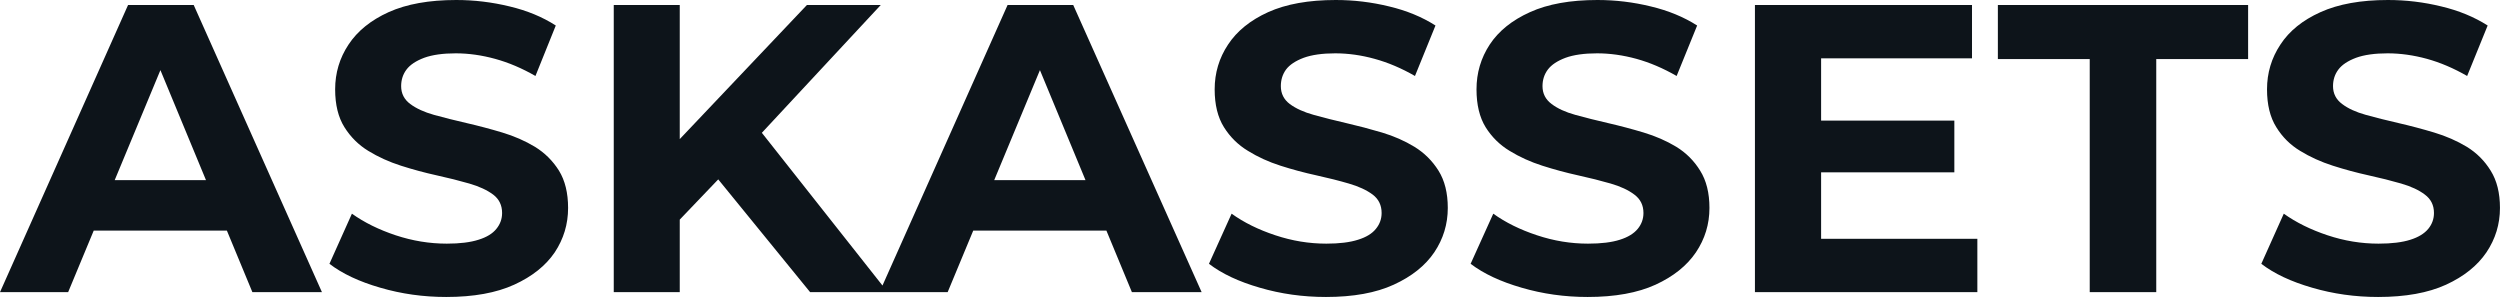 <svg fill="#0d141a" viewBox="0 0 140.162 16.652" height="100%" width="100%" xmlns="http://www.w3.org/2000/svg"><path preserveAspectRatio="none" d="M3.82 16.38L0 16.38L7.18 0.28L10.86 0.28L18.05 16.38L14.15 16.38L8.26 2.16L9.73 2.16L3.82 16.38ZM13.87 12.93L3.59 12.93L4.58 10.10L12.86 10.10L13.87 12.93ZM25.02 16.65L25.02 16.65Q23.09 16.65 21.32 16.13Q19.55 15.62 18.47 14.79L18.47 14.79L19.73 11.98Q20.77 12.72 22.18 13.19Q23.60 13.66 25.05 13.66L25.05 13.66Q26.15 13.66 26.83 13.44Q27.51 13.23 27.83 12.83Q28.15 12.44 28.15 11.94L28.15 11.94Q28.15 11.29 27.65 10.91Q27.14 10.53 26.31 10.29Q25.48 10.05 24.48 9.83Q23.48 9.61 22.48 9.29Q21.48 8.97 20.65 8.46Q19.83 7.96 19.31 7.13Q18.79 6.30 18.79 5.01L18.79 5.01Q18.79 3.63 19.54 2.50Q20.29 1.36 21.79 0.68Q23.30 0 25.58 0L25.58 0Q27.09 0 28.57 0.36Q30.04 0.71 31.16 1.43L31.16 1.43L30.02 4.26Q28.89 3.61 27.76 3.30Q26.63 2.99 25.55 2.99L25.55 2.99Q24.47 2.99 23.78 3.24Q23.09 3.50 22.79 3.90Q22.49 4.30 22.49 4.83L22.49 4.83Q22.49 5.45 23 5.83Q23.51 6.21 24.33 6.44Q25.16 6.67 26.16 6.90Q27.16 7.13 28.16 7.43Q29.16 7.73 29.99 8.23Q30.82 8.74 31.34 9.57Q31.85 10.40 31.85 11.66L31.85 11.66Q31.85 13.02 31.10 14.15Q30.34 15.27 28.83 15.96Q27.32 16.65 25.02 16.65ZM40.36 9.96L37.74 12.70L37.54 8.40L45.24 0.28L49.38 0.28L42.43 7.75L40.36 9.96ZM38.11 16.38L34.41 16.38L34.41 0.28L38.11 0.28L38.11 16.38ZM49.77 16.38L45.42 16.38L39.70 9.36L42.14 6.72L49.77 16.38ZM53.13 16.38L49.31 16.38L56.49 0.28L60.17 0.28L67.37 16.38L63.46 16.38L57.57 2.16L59.04 2.16L53.13 16.38ZM63.18 12.93L52.90 12.93L53.89 10.10L62.17 10.10L63.18 12.93ZM74.34 16.65L74.34 16.65Q72.40 16.65 70.63 16.13Q68.86 15.62 67.78 14.79L67.78 14.79L69.05 11.98Q70.08 12.72 71.50 13.19Q72.91 13.66 74.36 13.66L74.36 13.66Q75.46 13.66 76.14 13.44Q76.82 13.23 77.14 12.83Q77.46 12.44 77.46 11.94L77.46 11.94Q77.46 11.29 76.96 10.91Q76.45 10.53 75.62 10.29Q74.80 10.05 73.80 9.83Q72.79 9.61 71.79 9.29Q70.79 8.97 69.97 8.46Q69.14 7.96 68.62 7.13Q68.10 6.30 68.10 5.01L68.10 5.01Q68.10 3.63 68.85 2.50Q69.60 1.36 71.10 0.68Q72.61 0 74.89 0L74.89 0Q76.41 0 77.88 0.36Q79.35 0.71 80.48 1.43L80.48 1.43L79.33 4.26Q78.20 3.61 77.07 3.30Q75.95 2.99 74.86 2.99L74.86 2.99Q73.78 2.99 73.09 3.24Q72.40 3.50 72.10 3.90Q71.81 4.30 71.81 4.83L71.81 4.83Q71.81 5.45 72.31 5.83Q72.82 6.21 73.65 6.44Q74.47 6.67 75.47 6.90Q76.47 7.13 77.48 7.43Q78.48 7.73 79.30 8.23Q80.13 8.74 80.65 9.57Q81.17 10.40 81.17 11.66L81.17 11.66Q81.17 13.02 80.41 14.15Q79.65 15.27 78.14 15.96Q76.64 16.65 74.34 16.65ZM89.01 16.65L89.01 16.65Q87.08 16.65 85.31 16.13Q83.54 15.62 82.45 14.79L82.45 14.79L83.72 11.98Q84.75 12.72 86.17 13.19Q87.58 13.66 89.03 13.66L89.03 13.66Q90.14 13.66 90.82 13.44Q91.49 13.23 91.82 12.83Q92.14 12.44 92.14 11.94L92.14 11.94Q92.14 11.29 91.63 10.91Q91.13 10.53 90.30 10.29Q89.47 10.05 88.47 9.83Q87.47 9.61 86.47 9.29Q85.47 8.97 84.64 8.46Q83.81 7.96 83.29 7.13Q82.78 6.30 82.78 5.01L82.78 5.01Q82.78 3.63 83.52 2.50Q84.27 1.36 85.78 0.68Q87.28 0 89.56 0L89.56 0Q91.08 0 92.55 0.36Q94.02 0.71 95.15 1.43L95.15 1.43L94.00 4.26Q92.87 3.61 91.75 3.30Q90.62 2.99 89.54 2.99L89.54 2.99Q88.46 2.99 87.77 3.24Q87.08 3.50 86.78 3.90Q86.48 4.30 86.48 4.83L86.48 4.83Q86.48 5.45 86.99 5.83Q87.49 6.21 88.32 6.44Q89.15 6.67 90.15 6.90Q91.15 7.13 92.15 7.43Q93.15 7.73 93.98 8.23Q94.81 8.74 95.32 9.57Q95.84 10.40 95.84 11.66L95.84 11.66Q95.84 13.02 95.08 14.15Q94.32 15.27 92.82 15.96Q91.31 16.65 89.01 16.65ZM101.82 9.66L101.82 6.76L109.57 6.76L109.57 9.66L101.82 9.66ZM102.10 3.27L102.10 13.39L110.86 13.39L110.86 16.38L98.39 16.38L98.39 0.28L110.56 0.28L110.56 3.27L102.10 3.27ZM120.89 16.38L117.16 16.38L117.16 3.31L112.01 3.31L112.01 0.28L126.04 0.28L126.04 3.31L120.89 3.31L120.89 16.38ZM133.33 16.65L133.33 16.65Q131.40 16.65 129.63 16.13Q127.86 15.62 126.78 14.79L126.78 14.79L128.04 11.98Q129.08 12.72 130.49 13.19Q131.90 13.66 133.35 13.66L133.35 13.66Q134.46 13.66 135.14 13.44Q135.81 13.23 136.14 12.83Q136.46 12.44 136.46 11.94L136.46 11.94Q136.46 11.29 135.95 10.91Q135.45 10.53 134.62 10.29Q133.79 10.05 132.79 9.83Q131.79 9.61 130.79 9.29Q129.79 8.97 128.96 8.46Q128.13 7.96 127.62 7.13Q127.10 6.30 127.10 5.01L127.10 5.01Q127.10 3.63 127.85 2.50Q128.59 1.36 130.10 0.68Q131.61 0 133.88 0L133.88 0Q135.40 0 136.87 0.36Q138.34 0.71 139.47 1.43L139.47 1.43L138.32 4.26Q137.19 3.61 136.07 3.30Q134.94 2.99 133.86 2.99L133.86 2.99Q132.78 2.99 132.09 3.24Q131.40 3.50 131.10 3.90Q130.80 4.30 130.80 4.83L130.80 4.83Q130.80 5.45 131.31 5.83Q131.81 6.21 132.64 6.44Q133.47 6.67 134.47 6.90Q135.47 7.13 136.47 7.43Q137.47 7.73 138.30 8.23Q139.13 8.74 139.64 9.57Q140.16 10.40 140.16 11.66L140.16 11.66Q140.16 13.02 139.40 14.15Q138.64 15.27 137.14 15.96Q135.63 16.65 133.33 16.65Z"></path></svg>